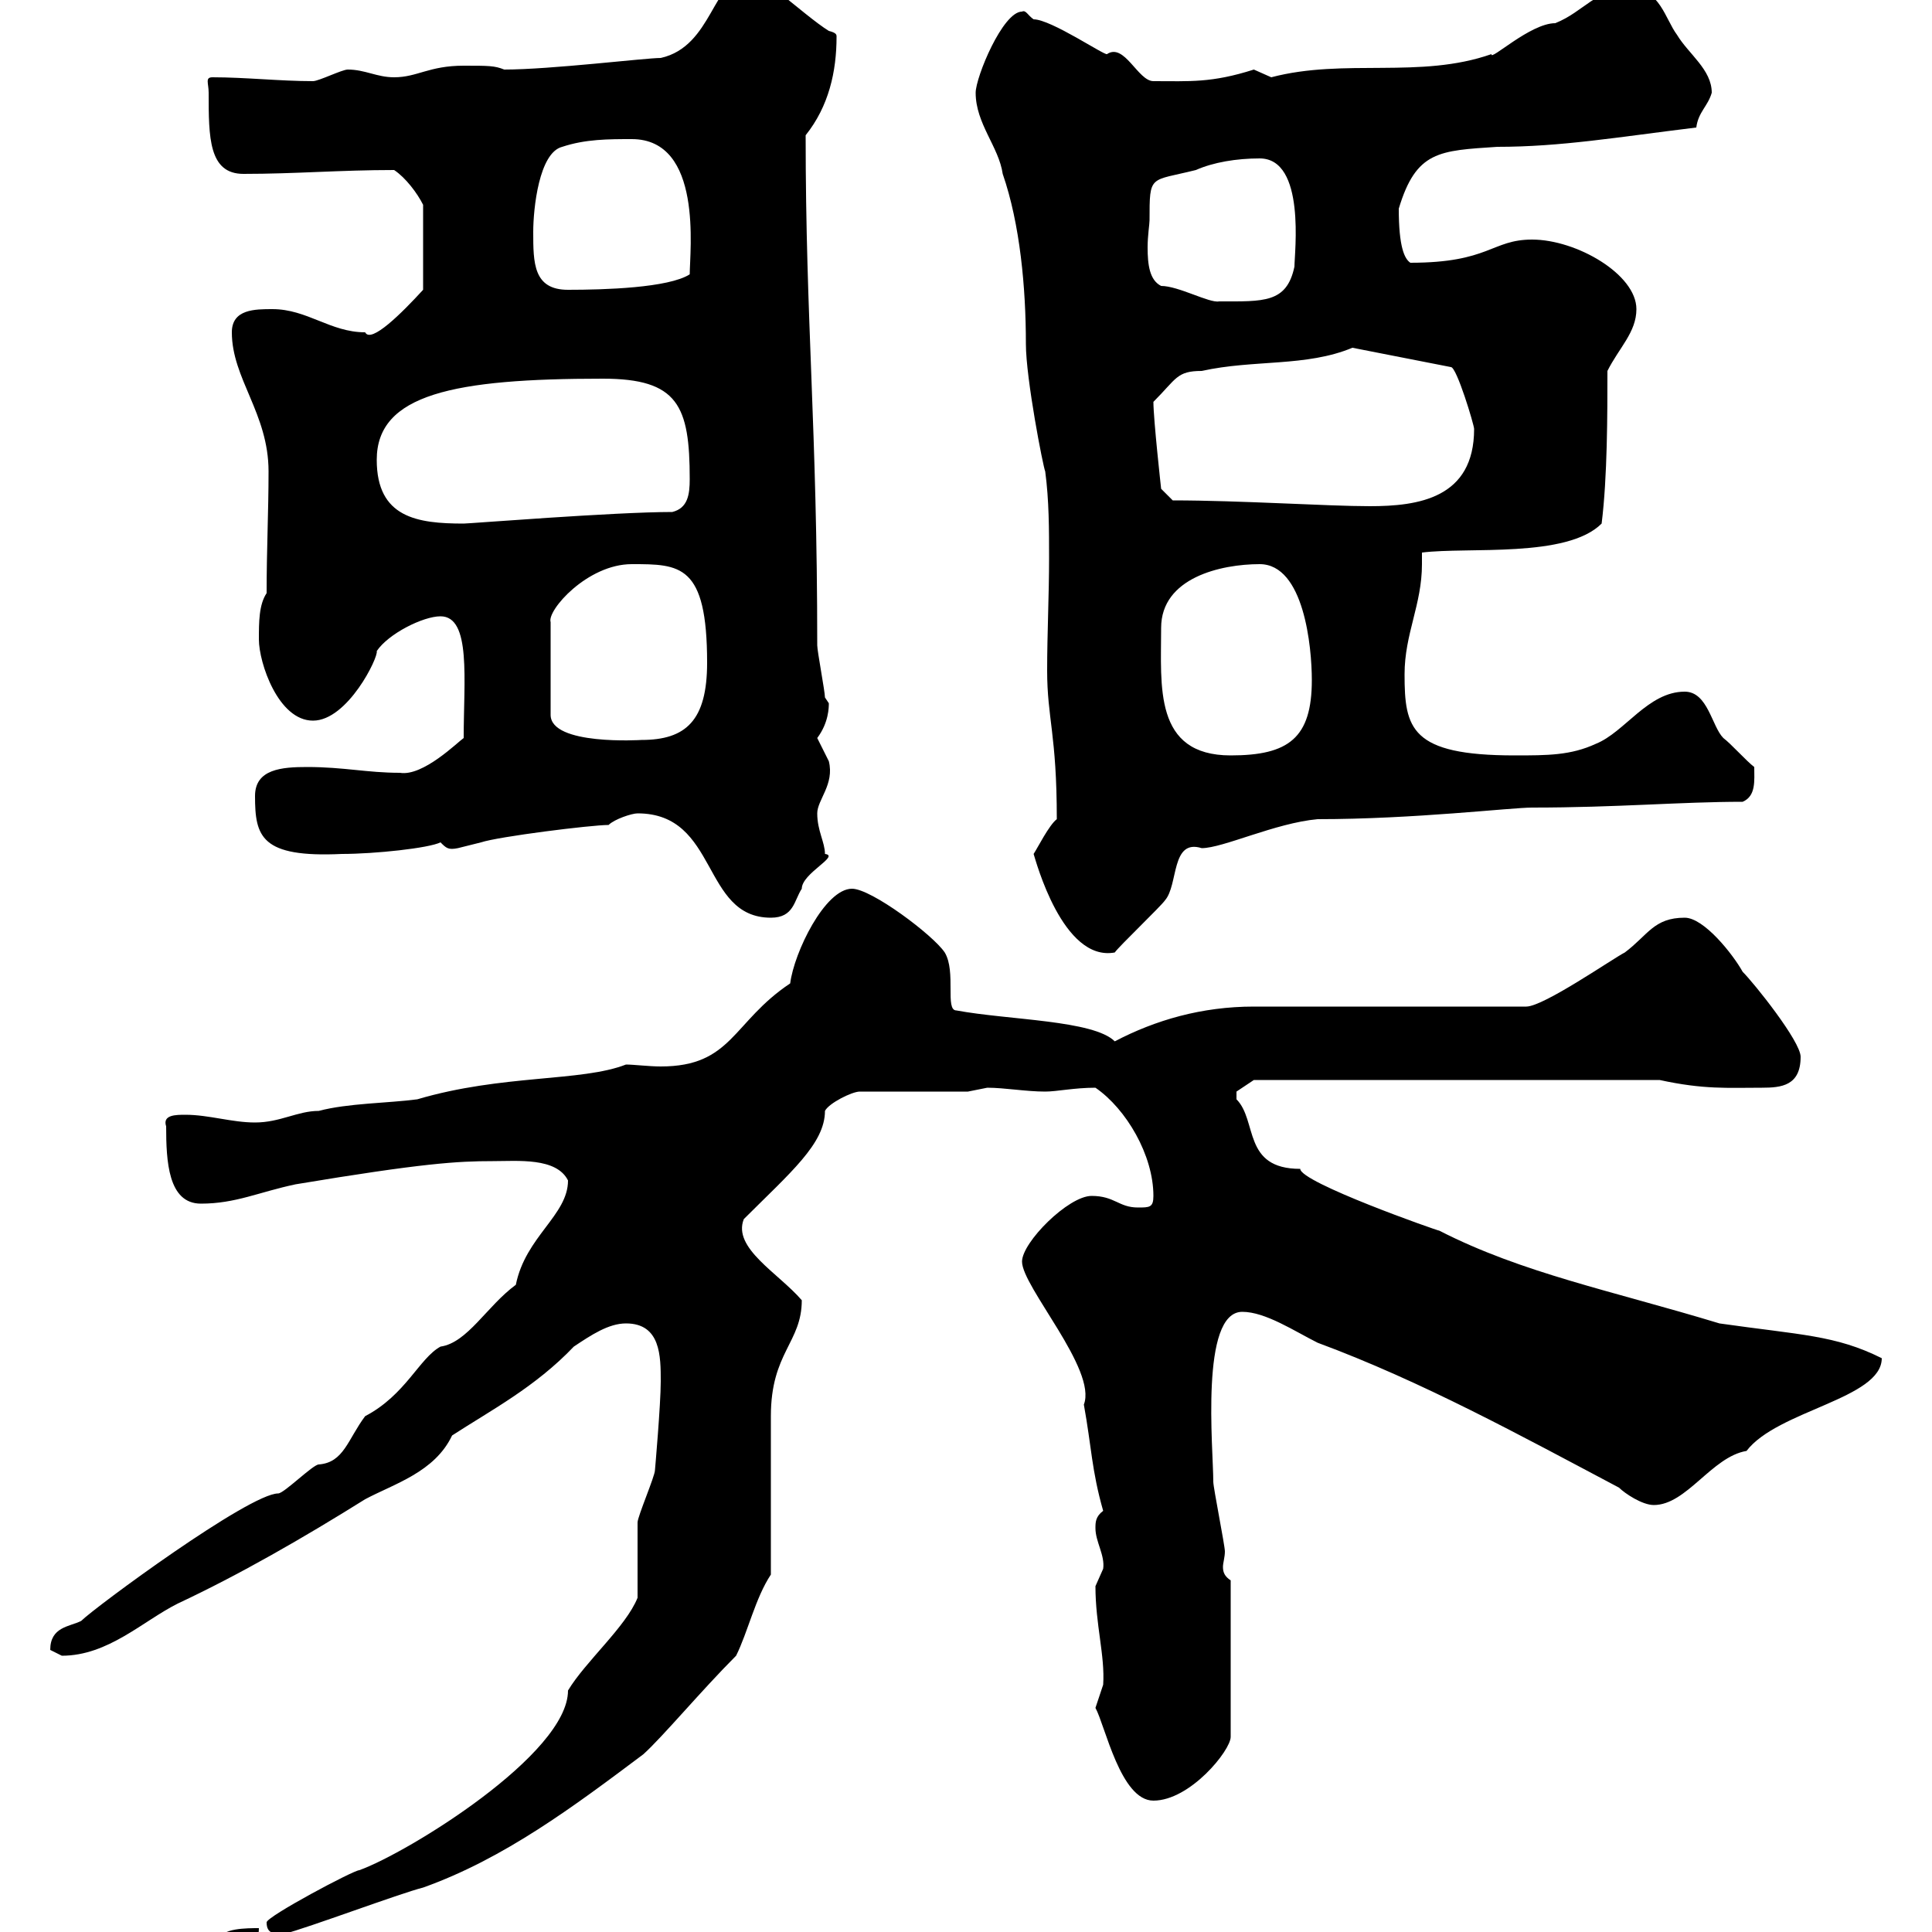 <svg xmlns="http://www.w3.org/2000/svg" xmlns:xlink="http://www.w3.org/1999/xlink" width="300" height="300"><path d="M34.20 301.20C34.20 303 34.80 303 36 303C38.40 303 40.20 302.10 40.20 299.40C38.40 299.40 34.20 299.40 34.20 301.20ZM41.40 298.50C41.40 300.30 42.60 300.30 44.10 300.30C47.70 299.40 62.10 294 65.70 293.10C78.30 288.60 89.10 280.50 99.90 272.40C102.90 269.70 108.90 262.50 114.30 257.10C116.10 253.50 117.30 248.10 119.70 244.50C119.70 240.90 119.70 223.50 119.70 219.90C119.70 210 124.50 208.50 124.50 201.90C120.90 197.70 113.70 193.80 115.50 189.30C122.70 182.10 128.10 177.60 128.10 172.50C128.70 171.30 132.30 169.50 133.50 169.50L150.30 169.50C150.30 169.50 153.30 168.90 153.30 168.90C156 168.90 159.30 169.50 162.30 169.50C164.10 169.50 166.80 168.90 170.10 168.90C174.90 172.20 179.10 179.40 179.10 185.70C179.10 187.50 178.50 187.50 176.70 187.50C173.70 187.50 173.10 185.70 169.50 185.70C165.90 185.70 158.70 192.90 158.70 195.90C158.70 199.80 170.40 212.70 168.30 218.10C169.50 224.70 169.50 228.30 171.30 234.60C170.10 235.50 170.10 236.40 170.10 237.30C170.10 239.40 171.60 241.50 171.30 243.60C171.30 243.60 170.10 246.30 170.10 246.30C170.10 252.30 171.60 257.10 171.30 261.60C171.30 261.60 170.10 265.20 170.10 265.20C171.60 267.90 174 279.60 179.10 279.60C184.80 279.60 191.10 271.80 191.10 269.70L191.10 245.40C190.20 244.80 189.90 244.20 189.90 243.30C189.90 242.70 190.20 241.80 190.20 240.90C190.20 240 188.40 231 188.40 230.10C188.40 225 186.30 203.70 192.90 203.70C196.50 203.70 201 206.70 204.60 208.50C220.80 214.50 236.10 222.90 251.40 231C252.30 231.90 255 233.70 256.80 233.70C261.90 233.70 265.80 226.20 271.20 225.30C276 219 292.20 217.20 292.20 210.90C285 207.30 279.60 207.30 267 205.50C250.20 200.40 236.40 197.70 223.50 191.10C223.20 191.10 201.90 183.60 201.90 181.50C192.90 181.50 195.30 174 192 170.70C192 170.70 192 170.70 192 169.50C192.90 168.90 194.70 167.70 194.70 167.70L257.70 167.70C264.60 169.20 268.20 168.90 273.60 168.90C276.60 168.90 279.60 168.60 279.60 164.10C279.60 161.70 272.40 152.70 270.60 150.90C269.10 148.20 264.60 142.50 261.60 142.50C256.80 142.50 255.90 145.20 252.30 147.90C250.50 148.80 239.70 156.30 237 156.30L194.70 156.30C186.60 156.30 179.40 158.40 173.10 161.70C169.80 158.40 156.60 158.40 148.50 156.90C146.70 156.90 148.50 150.90 146.70 147.90C144.90 145.20 135.30 138 132.30 138C128.10 138 123.30 147.90 122.70 152.70C113.70 158.70 113.70 165.60 102.60 165.60C100.80 165.60 98.40 165.30 97.20 165.30C90.30 168 78 166.80 64.80 170.70C60.30 171.30 54 171.30 49.50 172.50C46.20 172.50 43.50 174.30 39.60 174.30C36 174.30 32.40 173.10 28.80 173.10C27.30 173.10 25.20 173.10 25.80 174.90C25.80 180.30 26.10 186.90 31.20 186.90C36.60 186.90 40.20 185.10 45.90 183.90C65.70 180.60 71.10 180.30 76.50 180.30C80.40 180.30 86.40 179.70 88.20 183.30C88.20 188.70 81.60 192 80.10 199.50C75.60 202.80 72.60 208.50 68.40 209.10C65.10 210.90 63 216.60 56.70 219.90C54 223.50 53.40 227.10 49.50 227.40C48.60 227.40 44.10 231.90 43.20 231.90C38.70 231.90 14.70 249.60 12.60 251.70C10.80 252.60 7.80 252.60 7.80 256.20C7.80 256.20 9.60 257.10 9.60 257.10C16.80 257.10 22.20 251.70 27.60 249C37.20 244.50 47.10 238.80 56.70 232.80C61.20 230.40 67.50 228.60 70.20 222.90C76.20 219 83.10 215.40 89.10 209.10C91.80 207.30 94.50 205.50 97.20 205.50C102.60 205.50 102.60 210.60 102.60 214.50C102.60 218.10 101.70 228.30 101.70 228.30C101.70 229.20 99 235.50 99 236.40C99 238.20 99 246.30 99 248.10C97.20 252.60 90.90 258 88.20 262.50C88.20 272.40 63.30 287.70 55.80 290.40C54.90 290.40 41.40 297.60 41.40 298.50ZM160.50 132.60C160.80 133.50 165 149.40 173.10 147.90C173.70 147 180.30 140.70 180.90 139.80C183 137.40 181.80 130.20 186.60 131.70C189.90 131.70 198 127.80 204.60 127.20C219.60 127.20 234.60 125.40 237.90 125.40C251.10 125.40 261 124.50 270.60 124.50C272.70 123.60 272.40 121.20 272.40 119.10C271.20 118.20 268.80 115.50 267.60 114.60C265.80 112.80 265.20 107.40 261.60 107.40C255.90 107.40 252.30 113.70 247.80 115.50C243.90 117.30 240.30 117.30 235.20 117.30C219 117.30 218.10 113.10 218.10 104.70C218.10 98.40 220.80 93.90 220.80 87.60C220.80 87 220.80 86.40 220.80 85.80C228 84.90 243.30 86.70 248.70 81.30C249.60 74.10 249.60 64.20 249.60 57.60C251.40 54 254.10 51.60 254.10 48C254.10 42.60 244.80 37.20 237.90 37.20C231.60 37.20 231.30 40.80 219 40.80C218.10 40.20 217.20 38.40 217.20 32.40C219.90 23.40 223.50 23.40 232.50 22.80C242.40 22.80 251.10 21.30 263.40 19.80C263.70 17.40 265.20 16.50 265.80 14.40C265.80 10.80 262.20 8.40 260.40 5.40C258.60 3 257.70-1.80 253.20-1.80C247.80-1.80 246 1.80 241.50 3.60C237.60 3.60 231.30 9.60 231.60 8.40C220.50 12.30 208.80 9 197.40 12C197.40 12 194.70 10.80 194.70 10.80C188.10 12.90 184.80 12.60 179.10 12.60C176.70 12.60 174.60 6.60 171.90 8.40C171.60 8.70 163.20 3 160.50 3C159.60 2.40 159.30 1.50 158.70 1.80C155.70 1.80 151.50 12 151.50 14.40C151.50 19.20 155.10 22.80 155.70 27C158.40 34.80 159.30 44.70 159.30 53.40C159.30 58.80 162 72.60 162.30 73.20C162.90 77.70 162.90 82.20 162.90 86.70C162.90 92.40 162.60 98.40 162.60 104.10C162.60 111.60 164.10 114 164.10 127.20C162.90 128.10 161.10 131.70 160.50 132.60ZM99 126.30C111.60 126.30 108.90 142.50 119.70 142.50C123.30 142.50 123.30 139.80 124.50 138C124.50 135.60 130.50 132.90 128.10 132.60C128.10 130.80 126.90 129 126.90 126.30C126.90 124.20 129.60 121.80 128.70 118.20C128.70 118.20 126.90 114.60 126.90 114.60C128.70 112.20 128.70 109.80 128.70 109.20C128.70 109.20 128.10 108.30 128.10 108.30C128.10 107.40 126.90 101.10 126.90 100.20C126.90 66.30 125.10 50.10 125.10 21C128.70 16.50 129.90 11.10 129.90 5.70C129.90 5.40 129.90 5.10 128.70 4.80C124.80 2.40 116.10-6 116.10-3.60C110.70-3.60 110.70 7.20 102.60 9C100.20 9 85.50 10.80 78.30 10.80C76.80 10.20 75.90 10.20 72 10.20C66.60 10.20 64.80 12 61.20 12C58.50 12 56.70 10.80 54 10.80C53.10 10.80 49.50 12.60 48.60 12.60C43.50 12.60 38.10 12 33 12C31.80 12 32.40 12.90 32.40 14.40C32.40 21.30 32.40 27 37.80 27C45.90 27 52.80 26.40 61.20 26.40C63 27.60 64.80 30 65.70 31.80L65.70 45C62.40 48.60 57.60 53.40 56.70 51.60C51.30 51.60 47.70 48 42.30 48C39.60 48 36 48 36 51.60C36 58.80 41.70 64.20 41.70 73.20C41.70 79.50 41.40 85.20 41.40 92.10C40.20 93.90 40.20 96.60 40.20 99.30C40.20 102.90 43.20 111.90 48.60 111.90C54 111.90 58.80 102 58.50 101.10C60.30 98.40 65.70 95.70 68.40 95.70C73.20 95.70 72 105.60 72 114.60C71.10 115.20 65.70 120.60 62.10 120C57 120 53.40 119.10 47.70 119.10C43.80 119.10 39.60 119.40 39.60 123.60C39.60 129.90 40.50 133.20 53.10 132.60C58.20 132.60 66.60 131.70 68.40 130.80C69.30 131.70 69.60 132 71.10 131.70C71.10 131.70 74.70 130.80 74.70 130.80C77.40 129.90 91.80 128.10 94.50 128.10C95.40 127.20 98.10 126.30 99 126.30ZM180.30 97.50C180.30 89.70 189.60 87.60 195.60 87.60C202.50 87.60 203.70 100.50 203.70 105.60C203.70 114.60 200.10 117.30 191.10 117.30C179.10 117.30 180.30 106.50 180.30 97.50ZM98.10 87.60C105.60 87.60 109.80 87.60 109.80 102.90C109.80 111.90 106.50 114.90 99.60 114.90C99.60 114.90 85.50 115.80 85.50 111L85.50 96.60C84.90 94.80 91.20 87.60 98.10 87.60ZM58.50 71.40C58.50 61.20 70.50 58.80 93.60 58.80C105.30 58.80 107.10 63 107.10 74.40C107.10 76.80 106.80 78.90 104.40 79.50C95.40 79.50 72.90 81.30 72 81.30C64.80 81.30 58.50 80.40 58.50 71.40ZM182.10 77.70L180.30 75.90C180.30 75.90 179.10 65.10 179.10 62.40C182.70 58.80 182.70 57.60 186.60 57.60C194.70 55.80 202.80 57 210 54L225.30 57C226.20 57 228.90 66 228.90 66.60C228.90 77.40 220.20 78.60 212.70 78.60C206.10 78.60 192.60 77.70 182.10 77.70ZM178.50 34.20C178.50 27 178.50 28.20 185.70 26.40C188.40 25.20 192 24.60 195.60 24.60C202.80 24.60 201 39.30 201 41.40C199.80 47.10 196.20 46.80 189.30 46.80C187.80 47.10 183 44.40 180.30 44.40C178.50 43.50 178.20 41.10 178.20 38.40C178.20 36.60 178.50 34.80 178.50 34.20ZM82.80 36C82.80 32.40 83.70 23.70 87.30 22.80C90.90 21.60 94.50 21.60 98.10 21.60C109.20 21.60 107.10 39 107.10 42.60C103.80 44.70 93.90 45 88.20 45C82.80 45 82.80 40.80 82.80 36Z"/></svg>